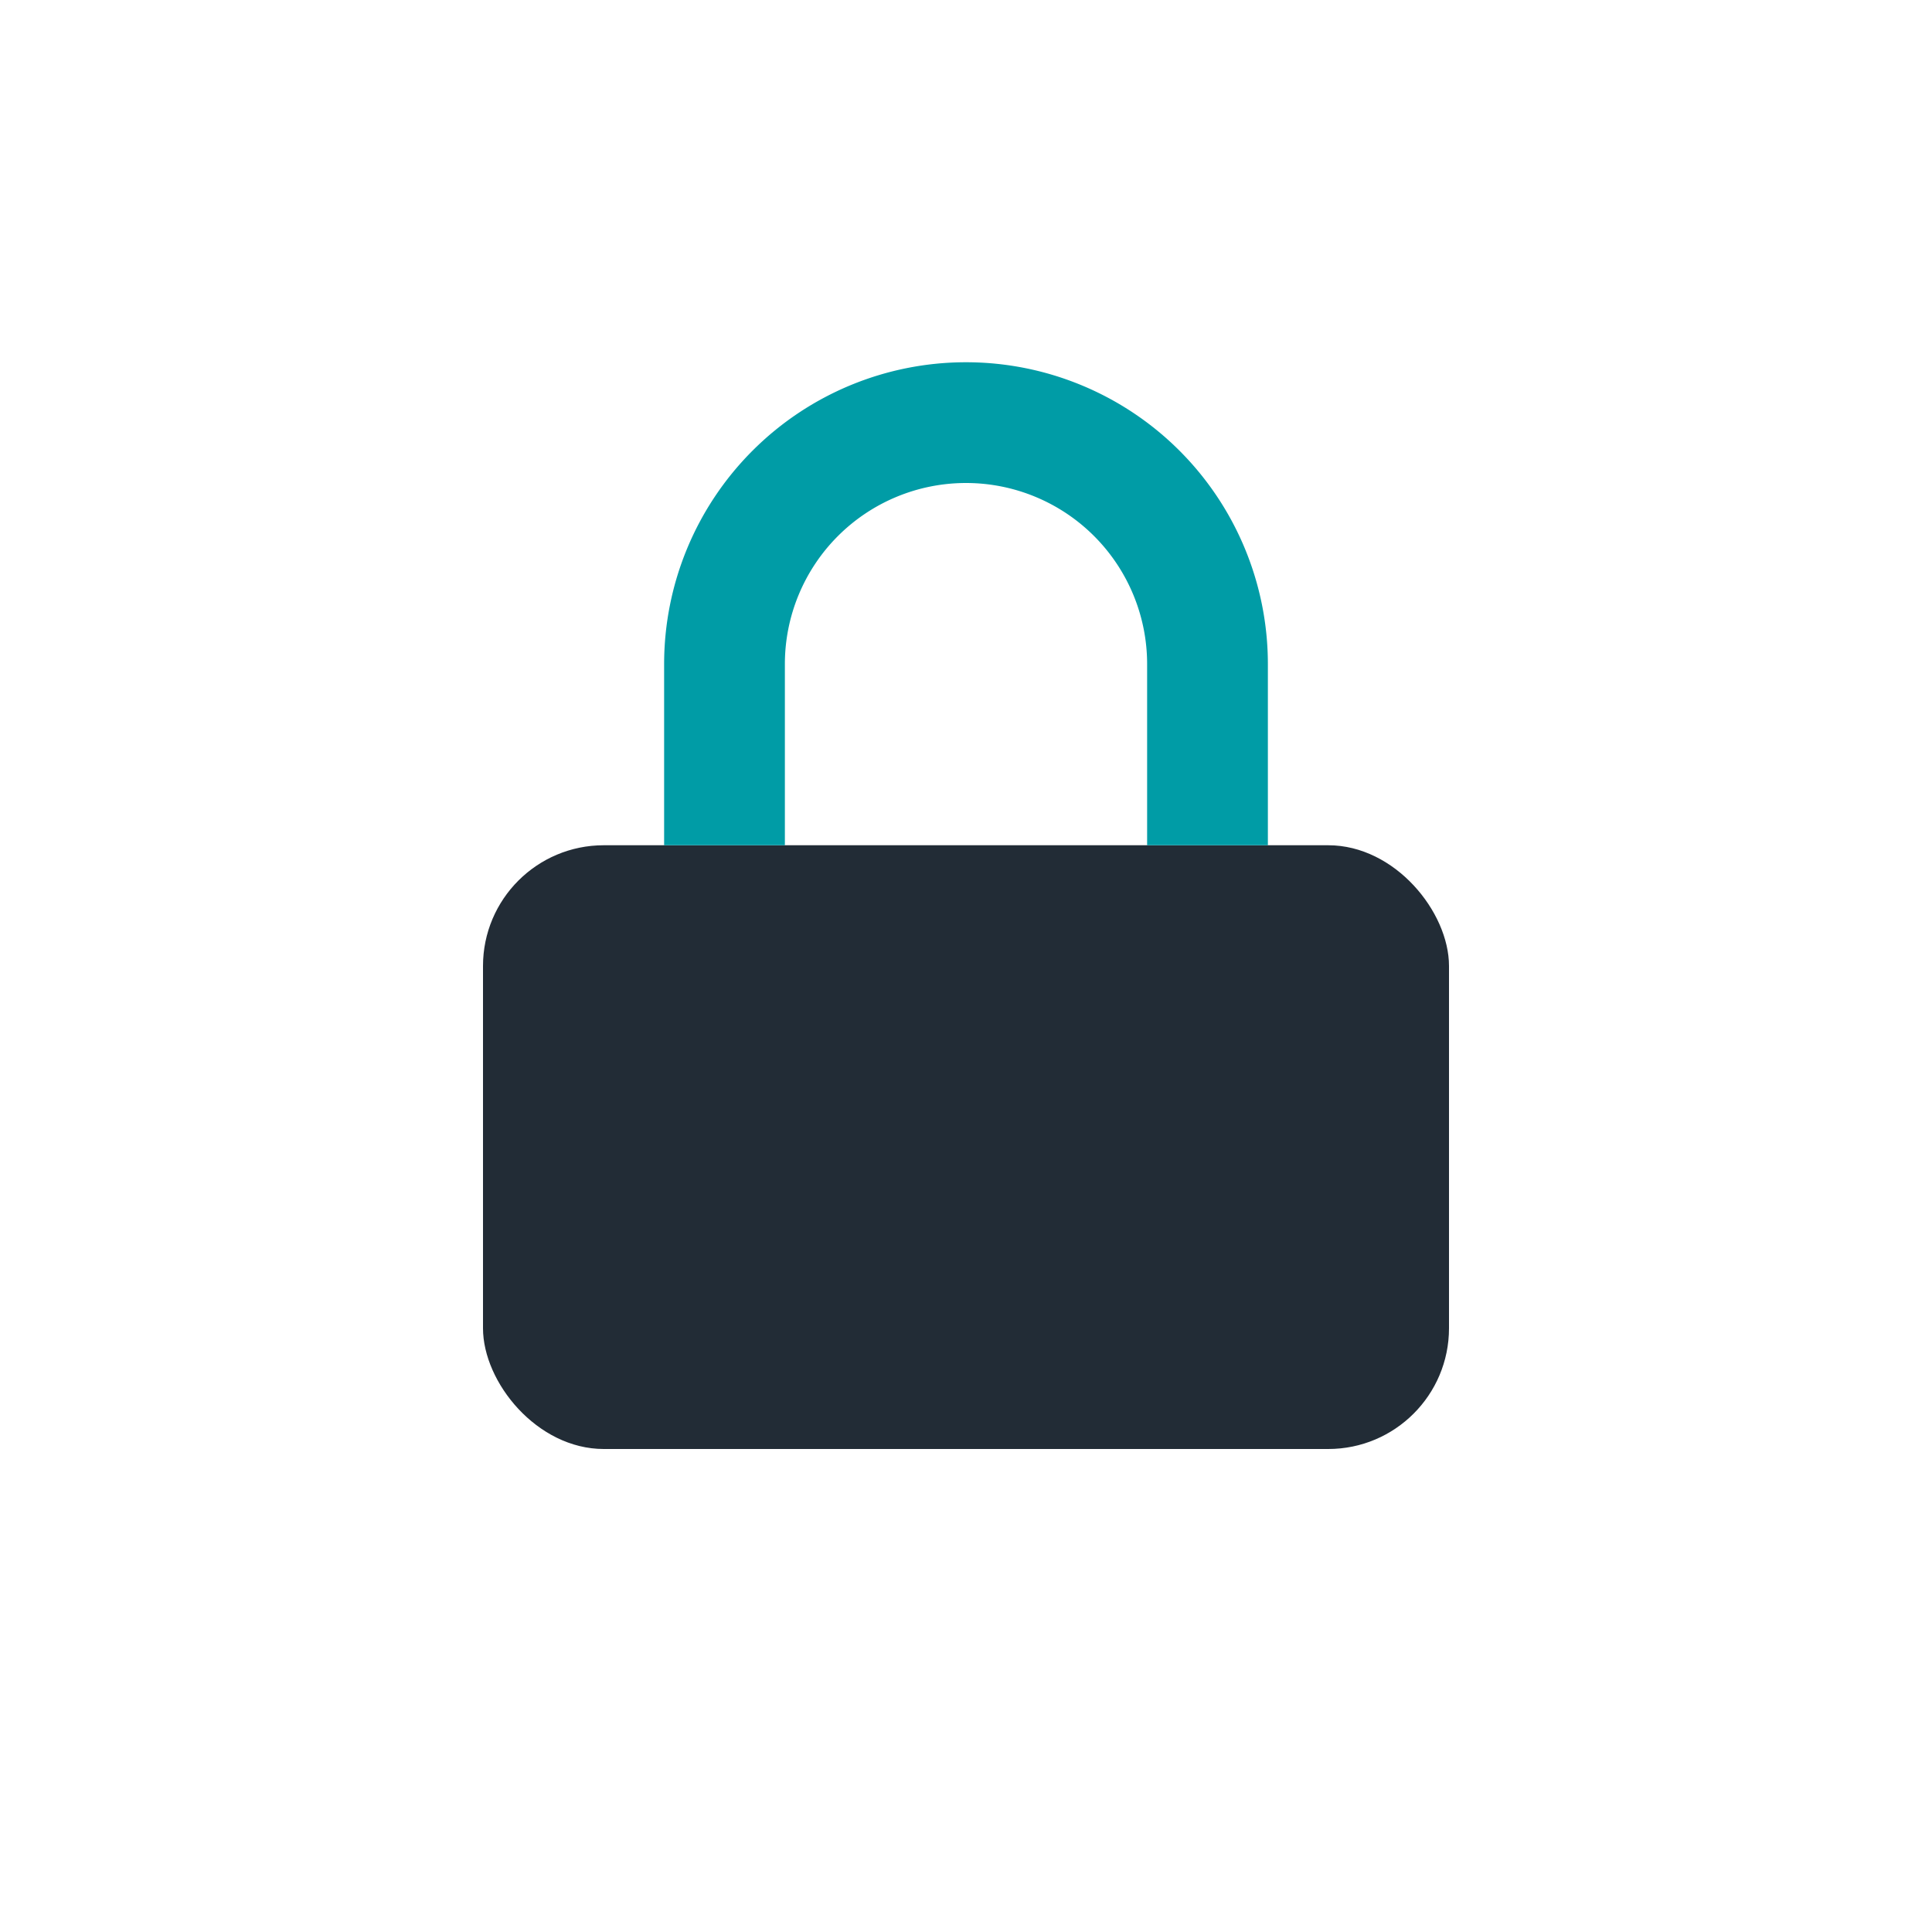 <?xml version="1.0" encoding="UTF-8"?>
<svg xmlns="http://www.w3.org/2000/svg" width="32" height="32" viewBox="0 0 32 32"><rect x="8" y="14" width="16" height="10" rx="2" fill="#222C36"/><path d="M12 14v-3a4 4 0 018 0v3" stroke="#009CA6" stroke-width="2" fill="none"/></svg>